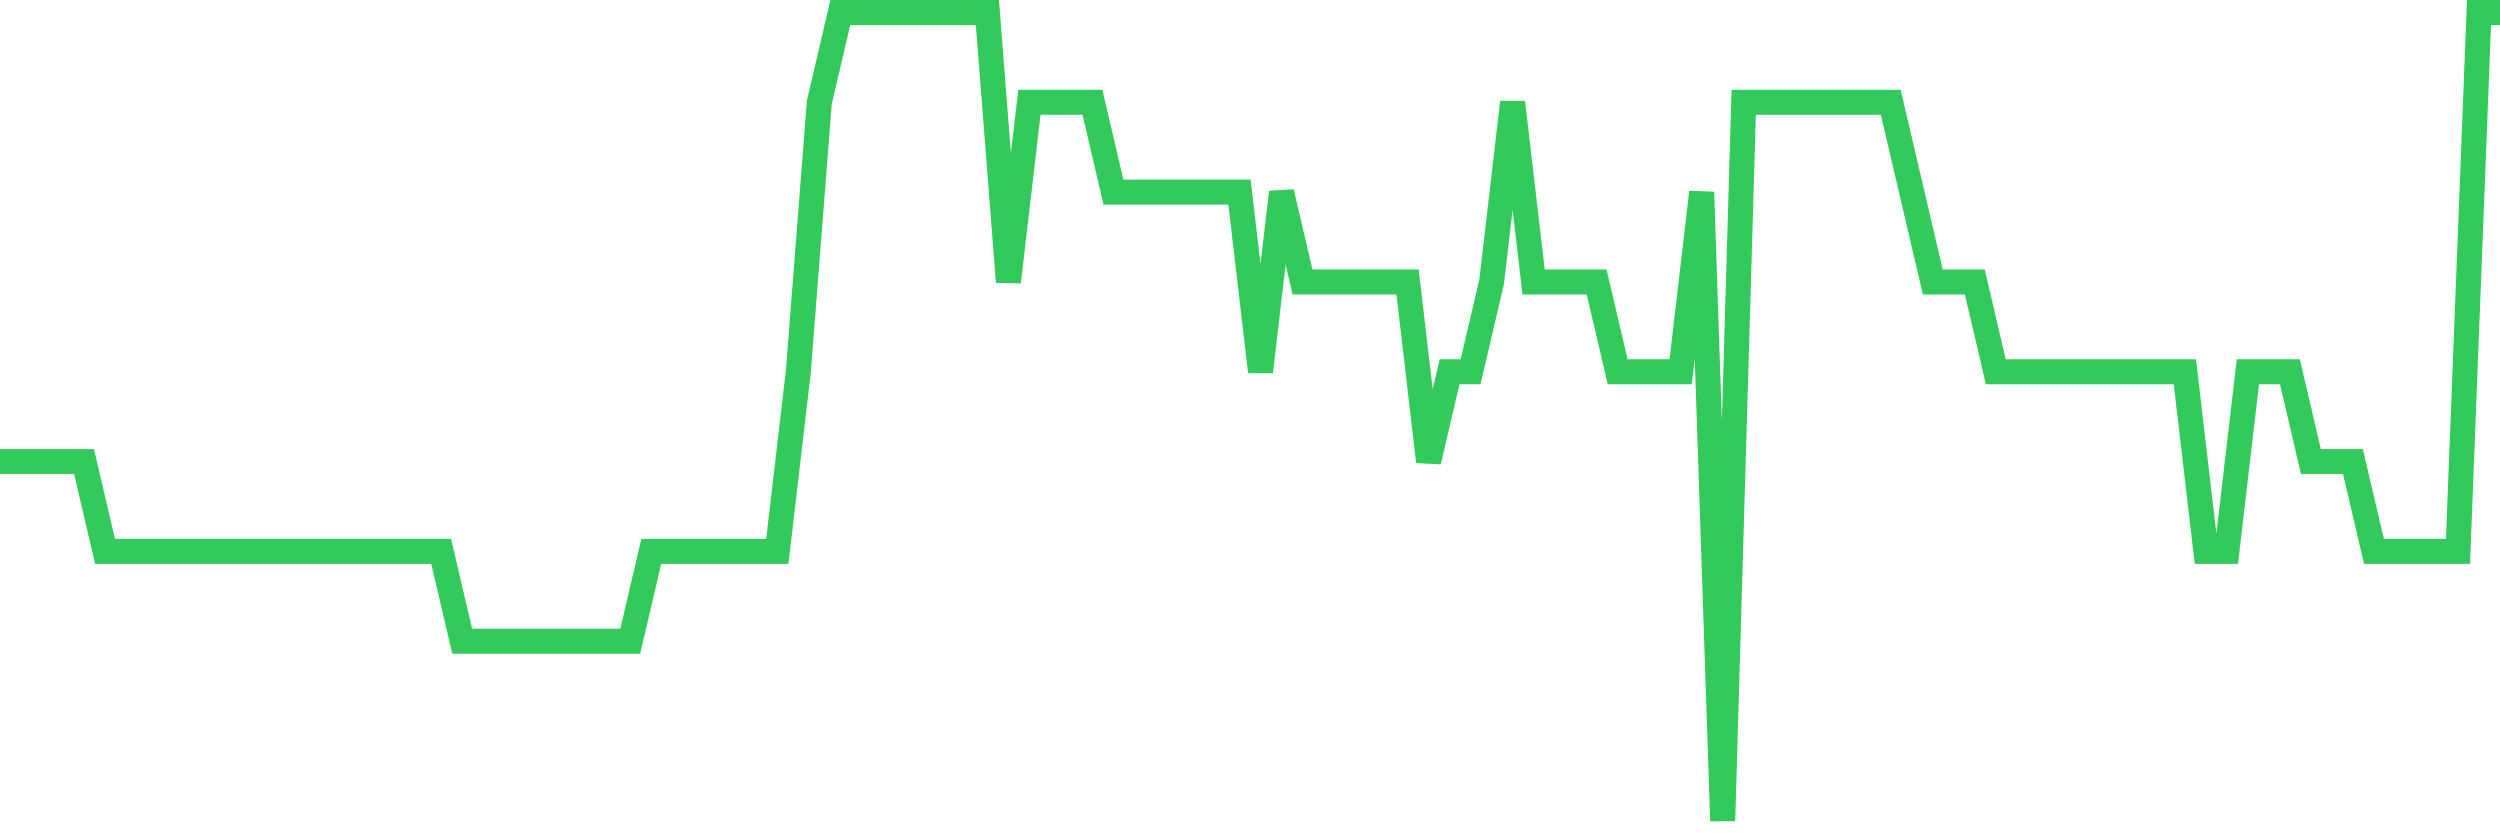 <svg
  xmlns="http://www.w3.org/2000/svg"
  xmlns:xlink="http://www.w3.org/1999/xlink"
  width="120"
  height="40"
  viewBox="0 0 120 40"
  preserveAspectRatio="none"
>
  <polyline
    points="0,22.156 1.008,22.156 2.017,22.156 3.025,22.156 4.034,22.156 5.042,26.467 6.05,26.467 7.059,26.467 8.067,26.467 9.076,26.467 10.084,26.467 11.092,26.467 12.101,26.467 13.109,26.467 14.118,26.467 15.126,26.467 16.134,26.467 17.143,26.467 18.151,26.467 19.16,26.467 20.168,26.467 21.176,26.467 22.185,30.778 23.193,30.778 24.202,30.778 25.21,30.778 26.218,30.778 27.227,30.778 28.235,30.778 29.244,30.778 30.252,30.778 31.261,26.467 32.269,26.467 33.277,26.467 34.286,26.467 35.294,26.467 36.303,26.467 37.311,26.467 38.319,17.844 39.328,4.911 40.336,0.6 41.345,0.6 42.353,0.6 43.361,0.6 44.37,0.6 45.378,0.6 46.387,0.6 47.395,0.6 48.403,13.533 49.412,4.911 50.42,4.911 51.429,4.911 52.437,4.911 53.445,9.222 54.454,9.222 55.462,9.222 56.471,9.222 57.479,9.222 58.487,9.222 59.496,9.222 60.504,17.844 61.513,9.222 62.521,13.533 63.529,13.533 64.538,13.533 65.546,13.533 66.555,13.533 67.563,13.533 68.571,22.156 69.58,17.844 70.588,17.844 71.597,13.533 72.605,4.911 73.613,13.533 74.622,13.533 75.63,13.533 76.639,13.533 77.647,17.844 78.655,17.844 79.664,17.844 80.672,17.844 81.681,9.222 82.689,39.4 83.697,4.911 84.706,4.911 85.714,4.911 86.723,4.911 87.731,4.911 88.739,4.911 89.748,4.911 90.756,4.911 91.765,9.222 92.773,13.533 93.782,13.533 94.79,13.533 95.798,17.844 96.807,17.844 97.815,17.844 98.824,17.844 99.832,17.844 100.84,17.844 101.849,17.844 102.857,17.844 103.866,17.844 104.874,17.844 105.882,26.467 106.891,26.467 107.899,17.844 108.908,17.844 109.916,17.844 110.924,22.156 111.933,22.156 112.941,22.156 113.95,26.467 114.958,26.467 115.966,26.467 116.975,26.467 117.983,26.467 118.992,0.6 120,0.6"
    fill="none"
    stroke="#32ca5b"
    stroke-width="1.2"
  >
  </polyline>
</svg>